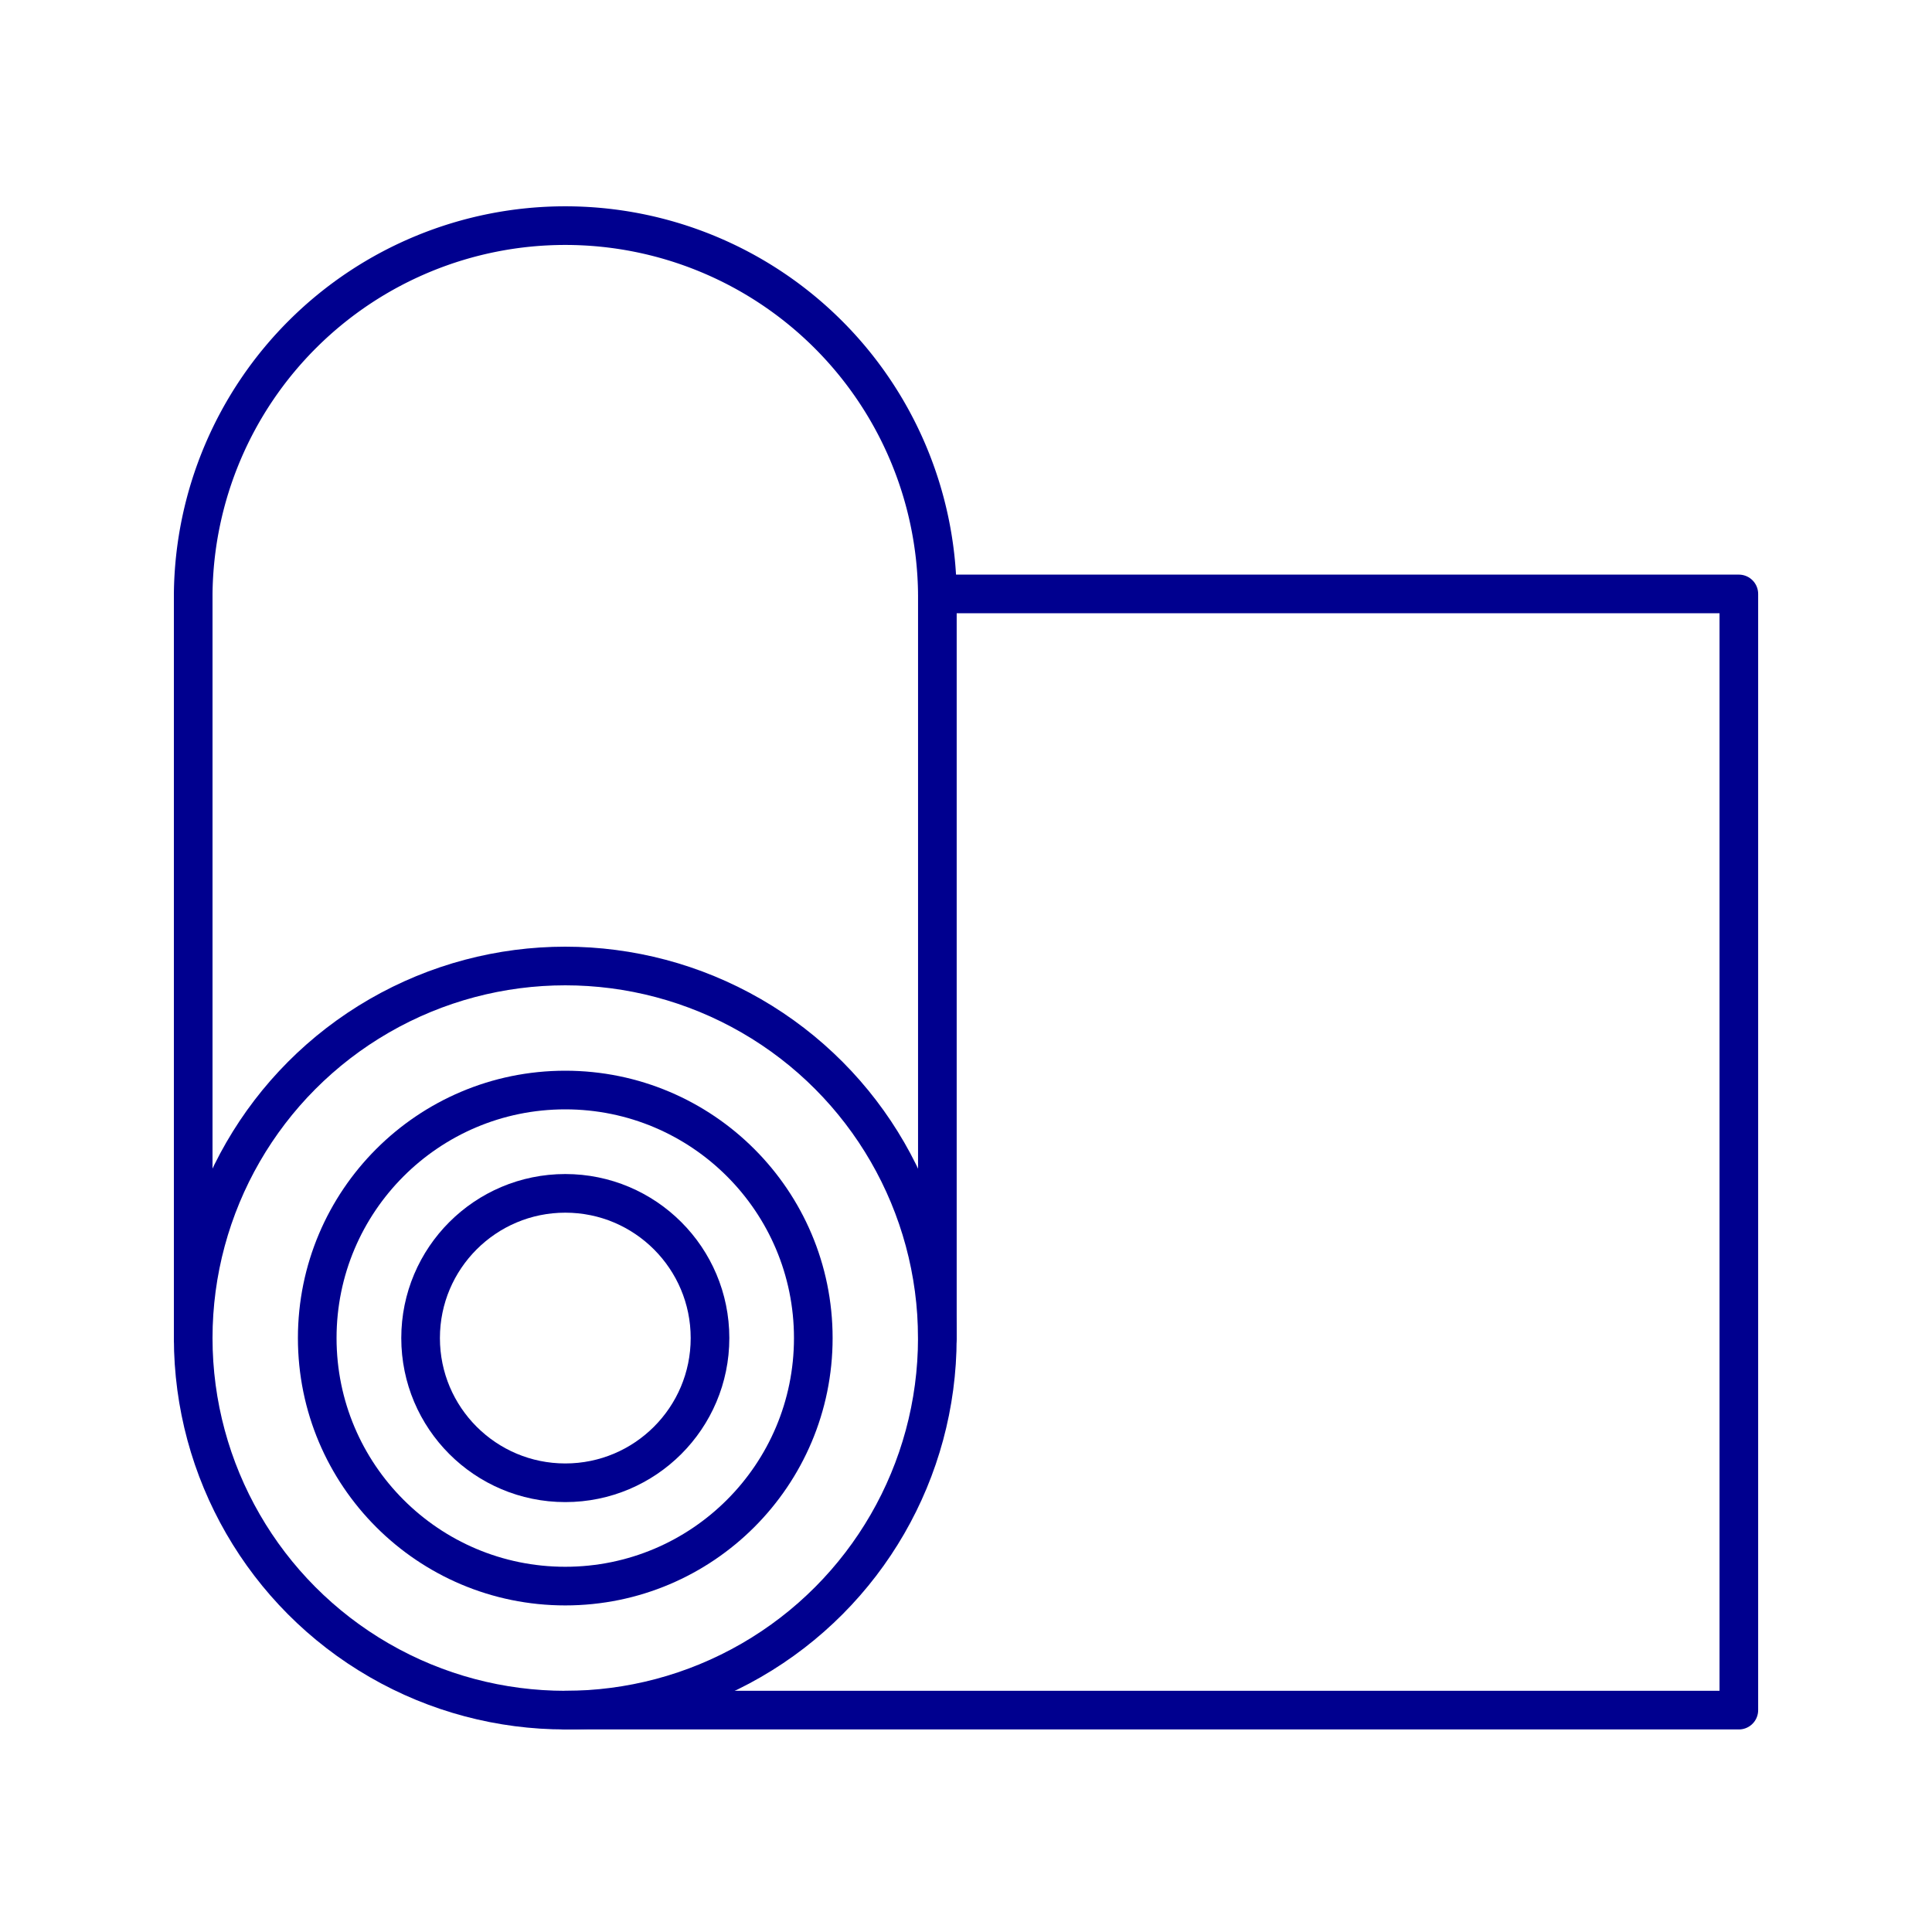 <svg xmlns="http://www.w3.org/2000/svg" width="50" height="50" viewBox="0 0 50 50">
  <g id="Group_1612" data-name="Group 1612" transform="translate(-713 -1945)">
    <rect id="Rectangle_2300" data-name="Rectangle 2300" width="50" height="50" transform="translate(713 1945)" fill="#fff"/>
    <g id="Group_1611" data-name="Group 1611" transform="translate(441.114 1932.5)">
      <circle id="Ellipse_4" data-name="Ellipse 4" cx="9.629" cy="9.629" r="9.629" transform="translate(276.886 37.5)" fill="none" stroke="#00008f" stroke-linecap="round" stroke-linejoin="round" stroke-width="1"/>
      <path id="Path_23" data-name="Path 23" d="M276.886,47.129V27.871a9.63,9.63,0,0,1,19.259,0V47.129" fill="none" stroke="#00008f" stroke-linecap="round" stroke-linejoin="round" stroke-width="1"/>
      <circle id="Ellipse_5" data-name="Ellipse 5" cx="6.419" cy="6.419" r="6.419" transform="translate(280.096 40.71)" fill="none" stroke="#00008f" stroke-linecap="round" stroke-linejoin="round" stroke-width="1"/>
      <circle id="Ellipse_6" data-name="Ellipse 6" cx="3.745" cy="3.745" r="3.745" transform="translate(282.771 43.384)" fill="none" stroke="#00008f" stroke-linecap="round" stroke-linejoin="round" stroke-width="1"/>
      <path id="Path_24" data-name="Path 24" d="M296.145,27.871h20.742V56.758H286.516" fill="none" stroke="#00008f" stroke-linecap="round" stroke-linejoin="round" stroke-width="1"/>
    </g>
  </g>
</svg>
